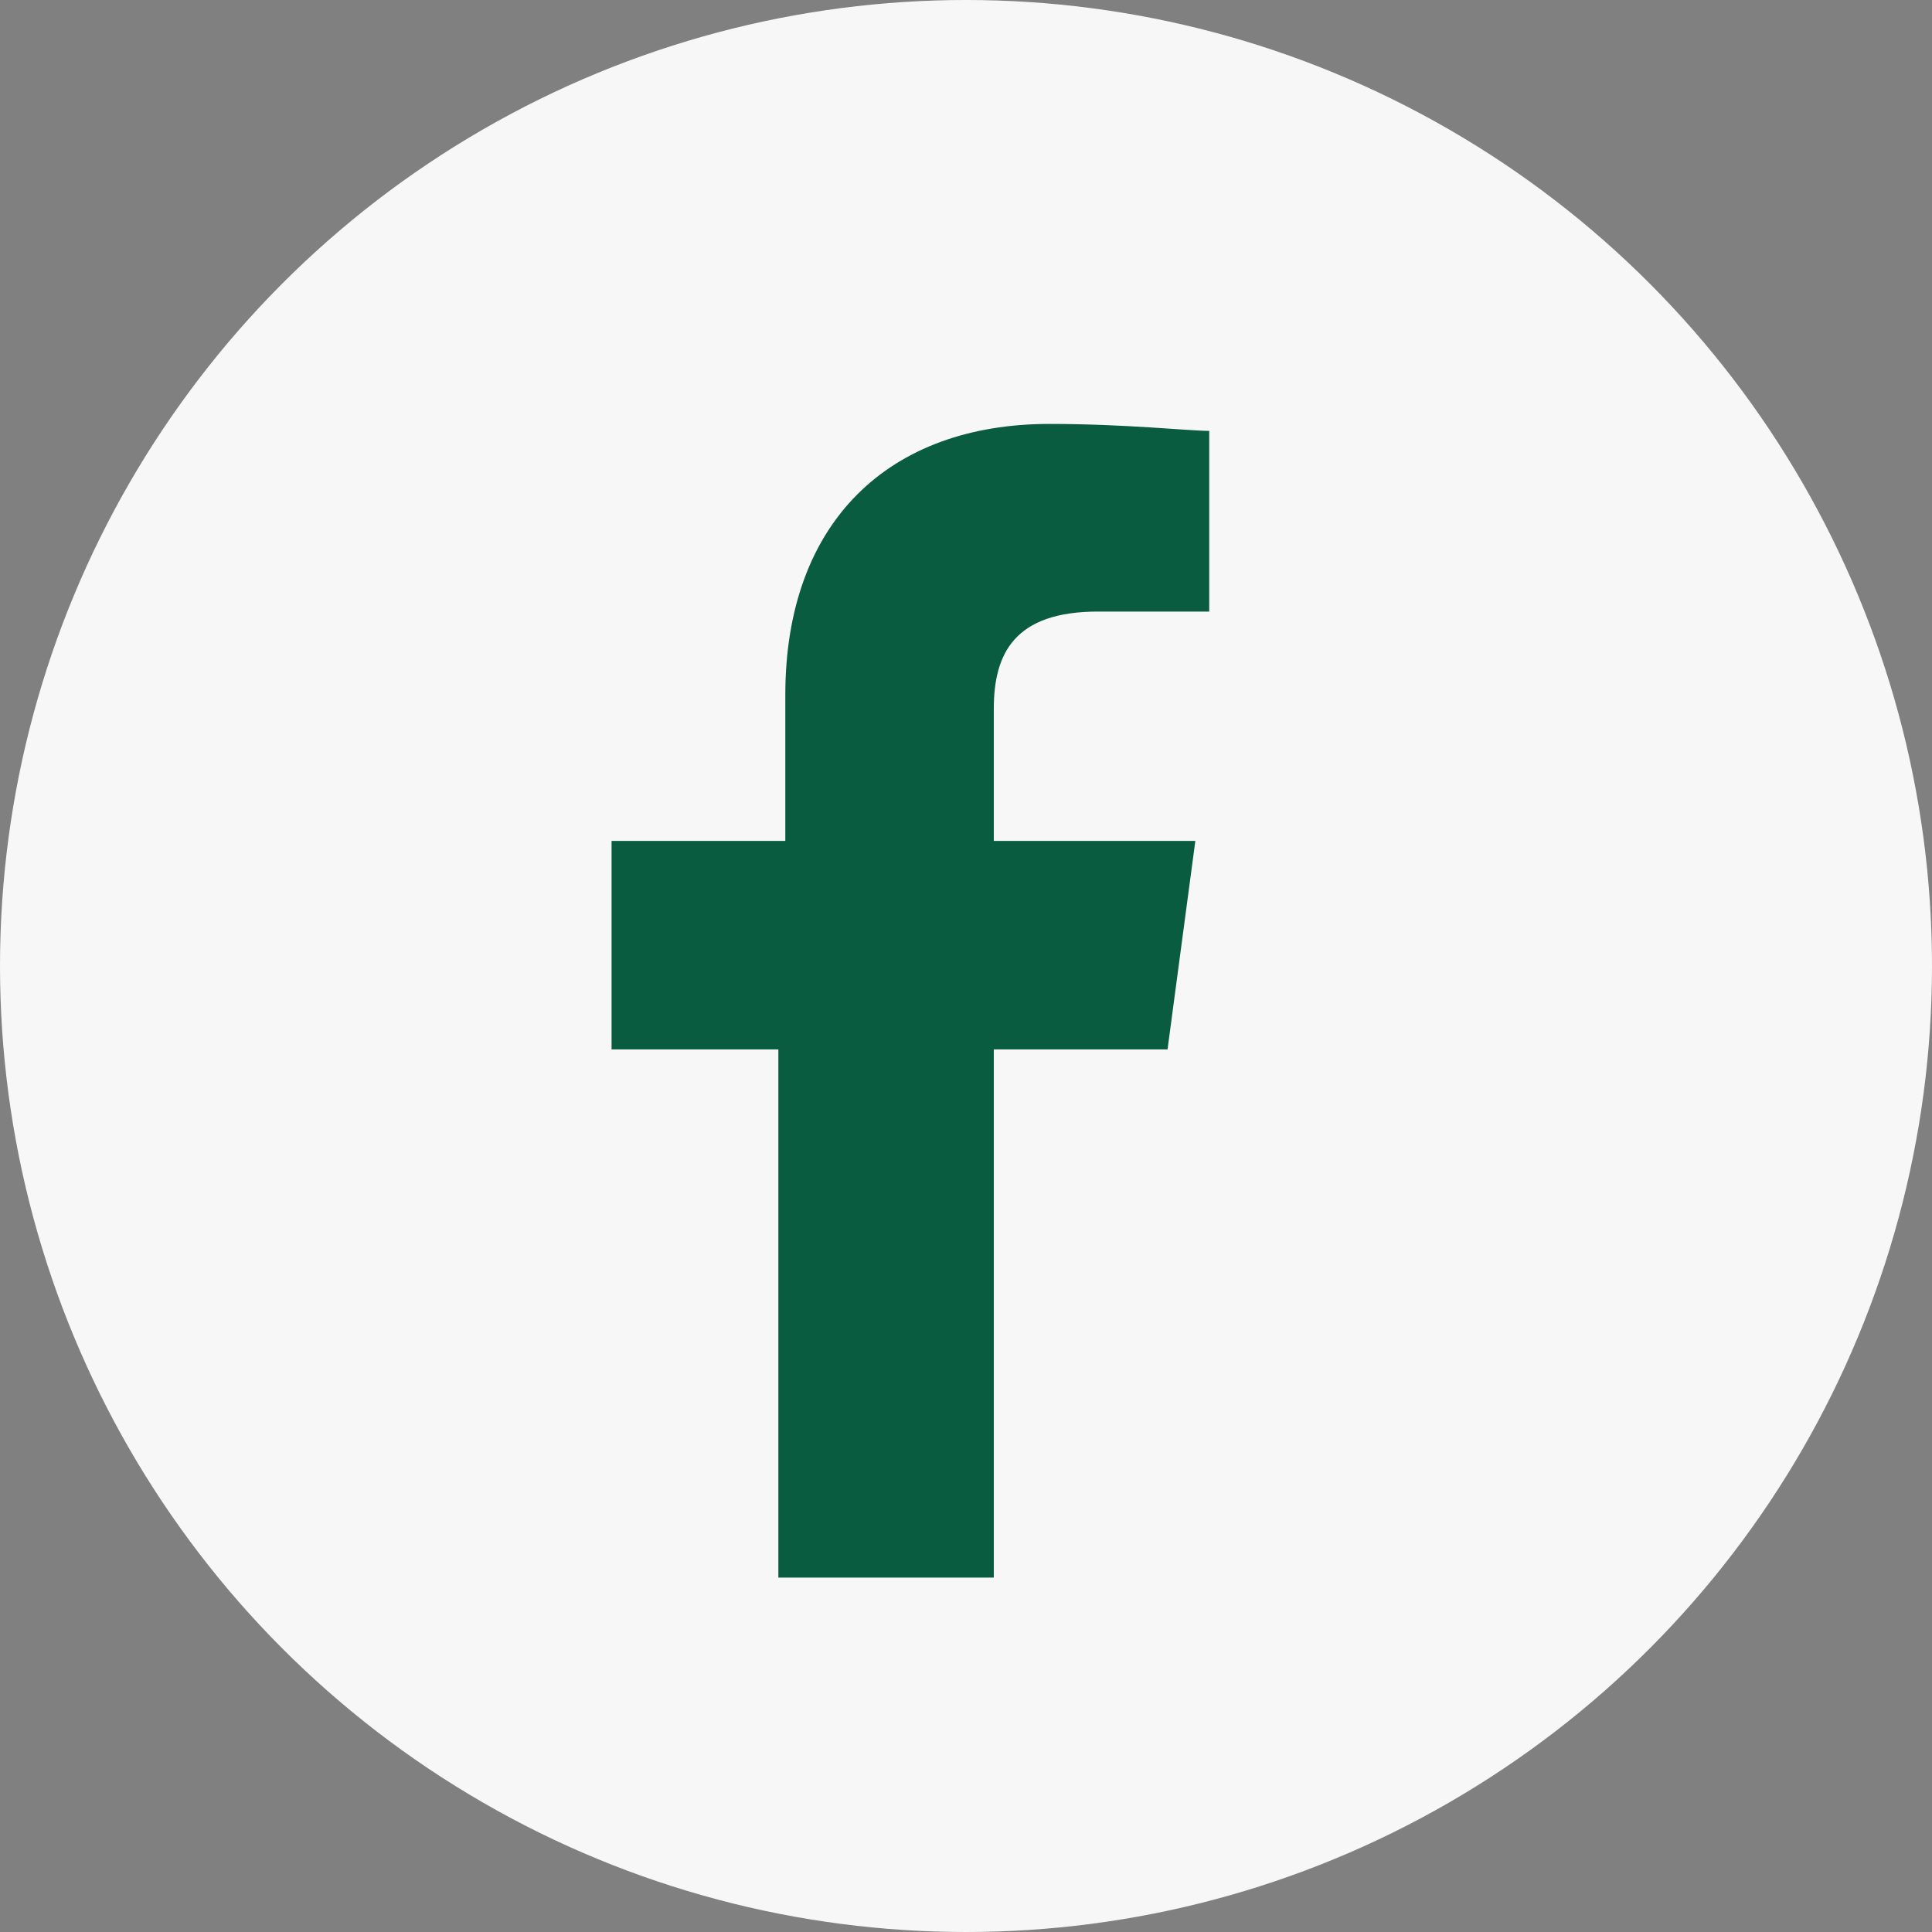 <?xml version="1.0" encoding="utf-8"?>
<!-- Generator: Adobe Illustrator 23.0.2, SVG Export Plug-In . SVG Version: 6.00 Build 0)  -->
<svg version="1.1" id="Layer_1" xmlns="http://www.w3.org/2000/svg" xmlns:xlink="http://www.w3.org/1999/xlink" x="0px" y="0px"
	 width="27.8px" height="27.8px" viewBox="0 0 27.8 27.8" style="enable-background:new 0 0 27.8 27.8;" xml:space="preserve">
<rect x="0" y="0" width="27.8" height="27.8" fill="#808080" stroke="none"/>
<style type="text/css">
	.st1{fill:#0a5c40;}
	.st0{fill:#F7F7F7;}
</style>
<circle class="st0" cx="13.9" cy="13.9" r="13.9"/>
<path class="st1" d="M17.4,8.8h-1.6c-1.2,0-1.5,0.6-1.5,1.4v1.9h2.9l-0.4,3h-2.5v7.6h-3.1v-7.6H8.8v-3h2.5V10c0-2.5,1.5-3.9,3.8-3.9
	c1.1,0,2,0.1,2.3,0.1V8.8z"/>
</svg>
